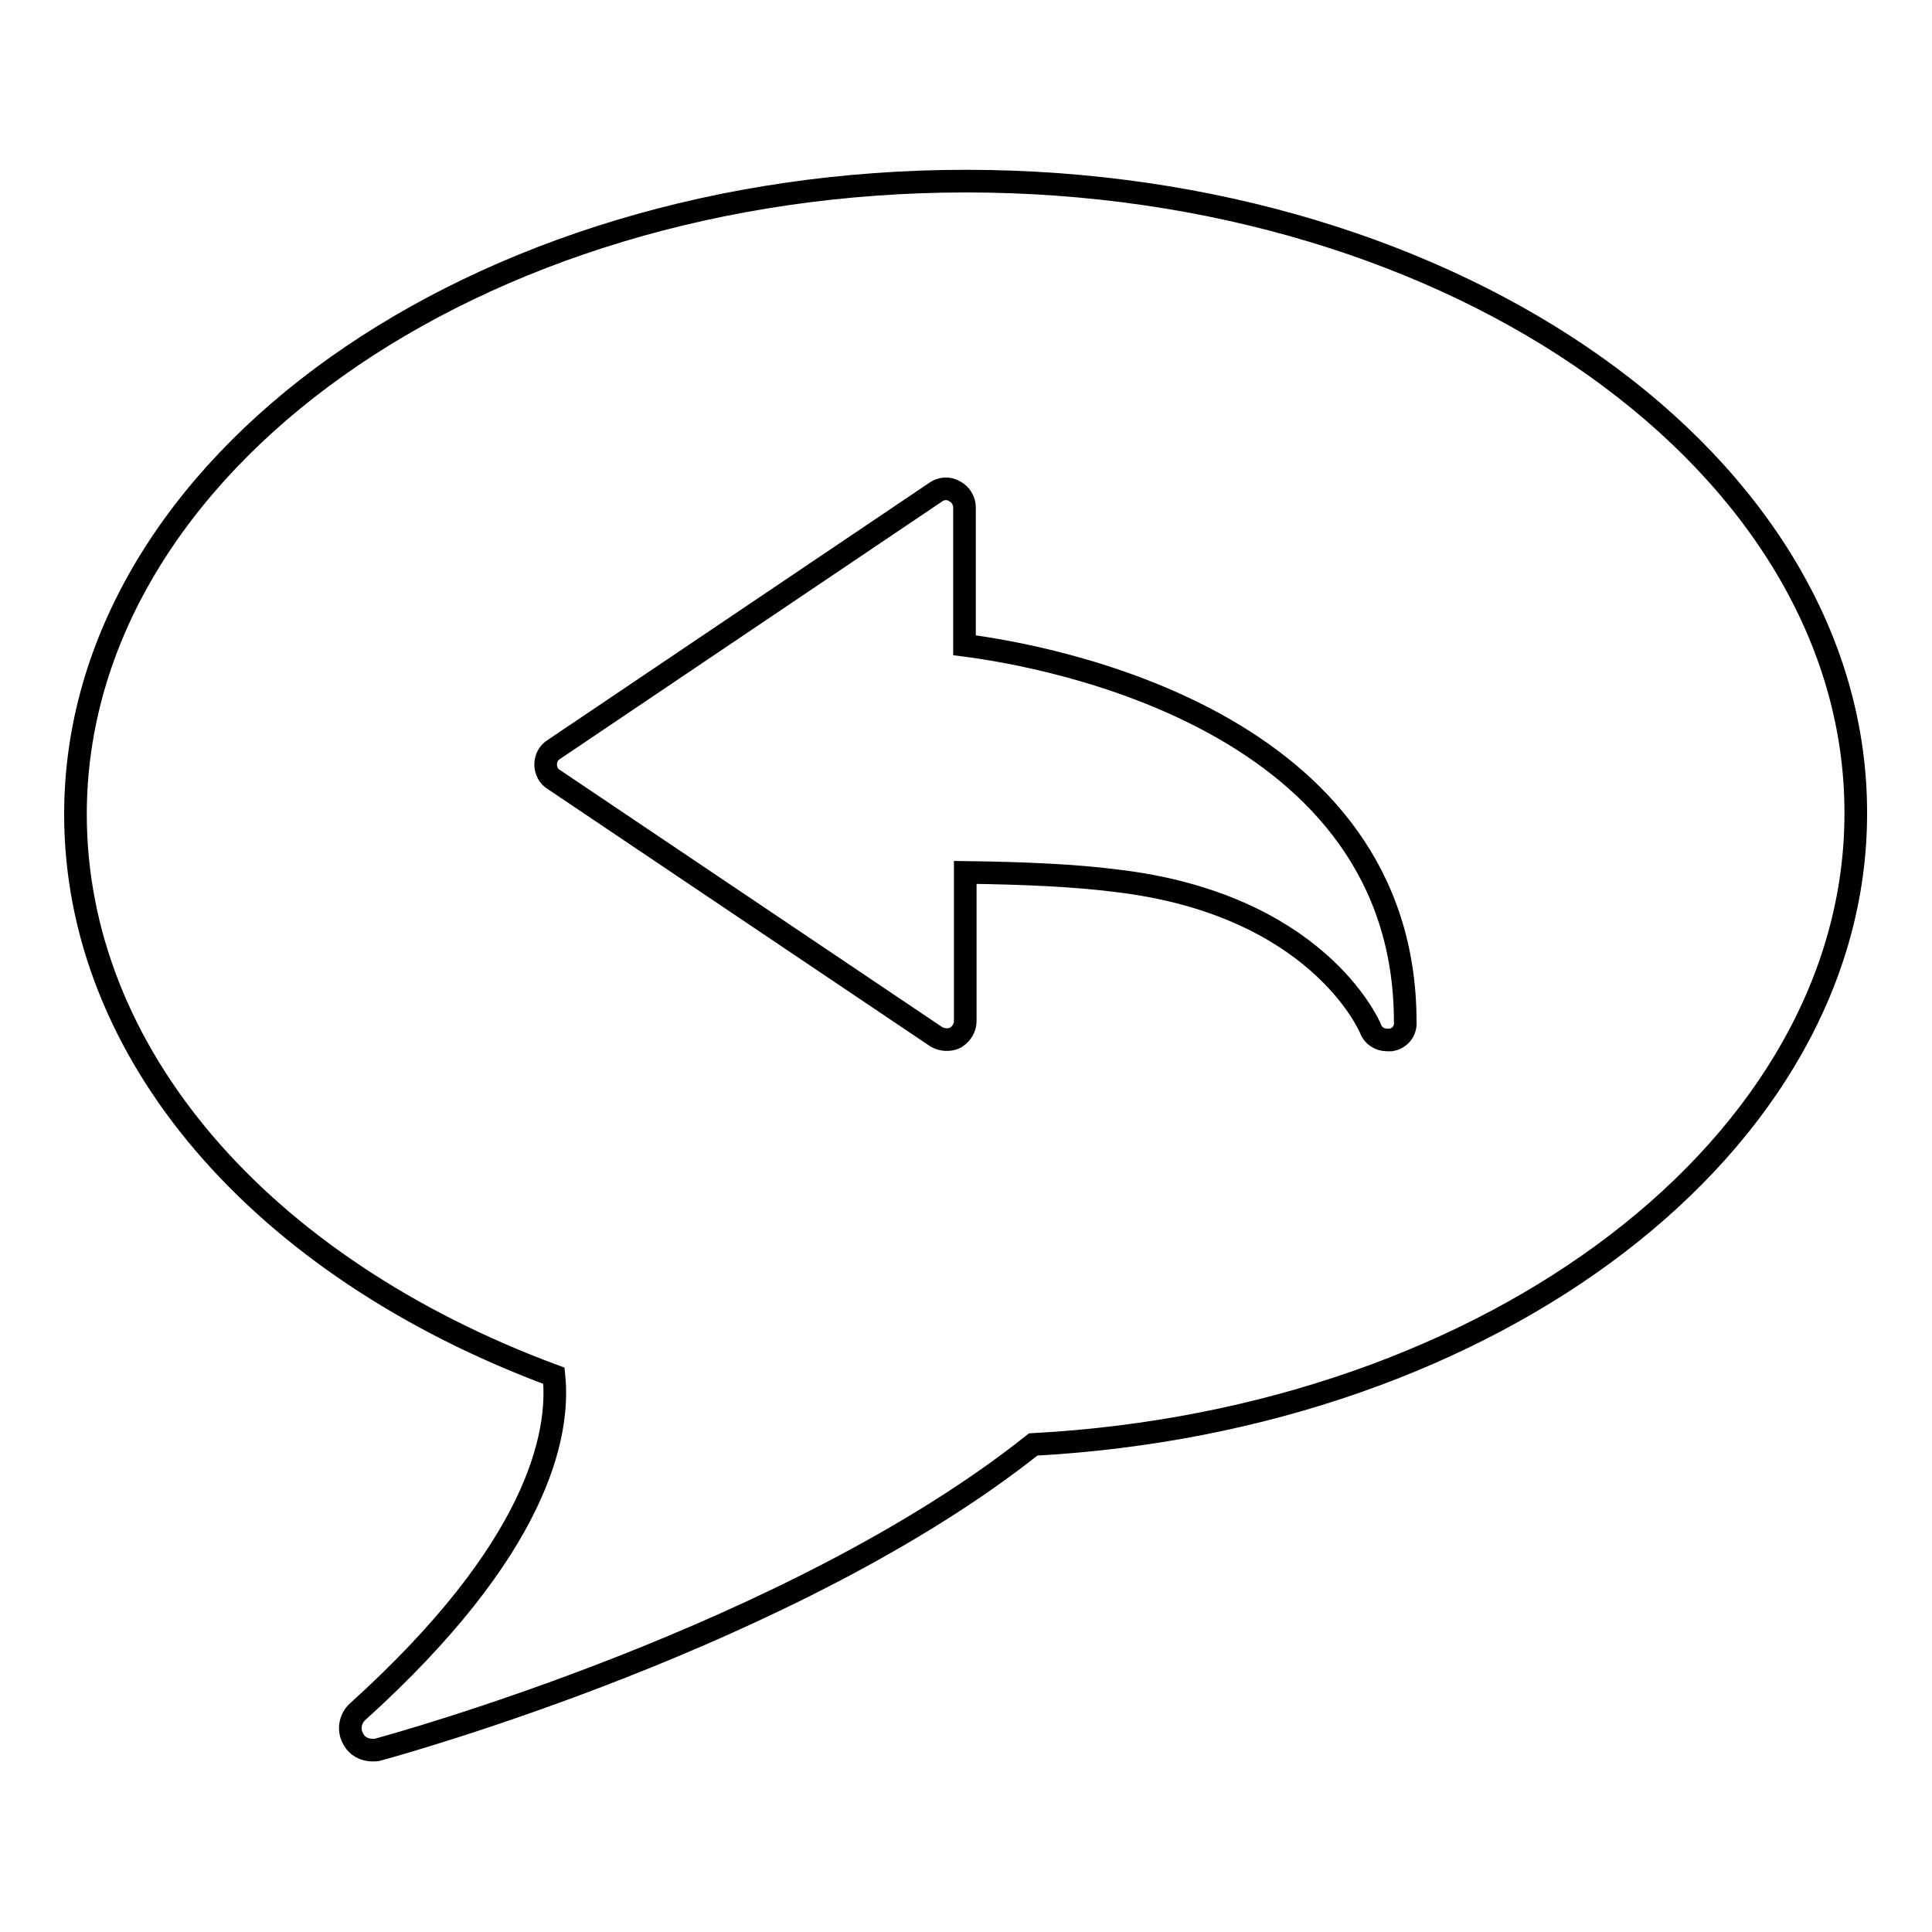<?xml version="1.0" encoding="utf-8"?>
<!-- Svg Vector Icons : http://www.onlinewebfonts.com/icon -->
<!DOCTYPE svg PUBLIC "-//W3C//DTD SVG 1.1//EN" "http://www.w3.org/Graphics/SVG/1.1/DTD/svg11.dtd">
<svg version="1.1" xmlns="http://www.w3.org/2000/svg" xmlns:xlink="http://www.w3.org/1999/xlink" x="0px" y="0px" viewBox="0 0 256 256" enable-background="new 0 0 256 256" xml:space="preserve">
<g><g><g><path stroke-width="3" fill-opacity="0" stroke="#000000"  d="M128,24C62.9,24,10,61.6,10,107.9c0,31.5,24.3,59.9,63.4,74.4c0.8,7.8-2.1,22.9-26,44.5c-1,0.9-1.3,2.4-0.6,3.6c0.5,1,1.5,1.5,2.6,1.5c0.3,0,0.5,0,0.8-0.1c2.2-0.6,54.9-15.1,86.7-40.4c61.2-3.3,109-39.9,109-83.6C246,61.6,193.1,24,128,24z M184.3,137.8c-0.2,0-0.3,0-0.5,0c-1,0-1.9-0.6-2.2-1.5c-0.3-0.7-7.3-16.5-33.7-19.6c-5.5-0.7-12.1-1-20-1.1v19.7c0,0.9-0.5,1.7-1.3,2.2c-0.8,0.4-1.8,0.3-2.5-0.1l-50.7-34.1c-0.7-0.4-1.1-1.2-1.1-2c0-0.8,0.4-1.6,1.1-2l50.6-34.1c0.7-0.5,1.7-0.6,2.5-0.1c0.8,0.4,1.3,1.3,1.3,2.1v18.3c11,1.4,58.4,9.9,58.4,49.9C186.3,136.6,185.5,137.6,184.3,137.8z"/></g><g></g><g></g><g></g><g></g><g></g><g></g><g></g><g></g><g></g><g></g><g></g><g></g><g></g><g></g><g></g></g></g>
</svg>